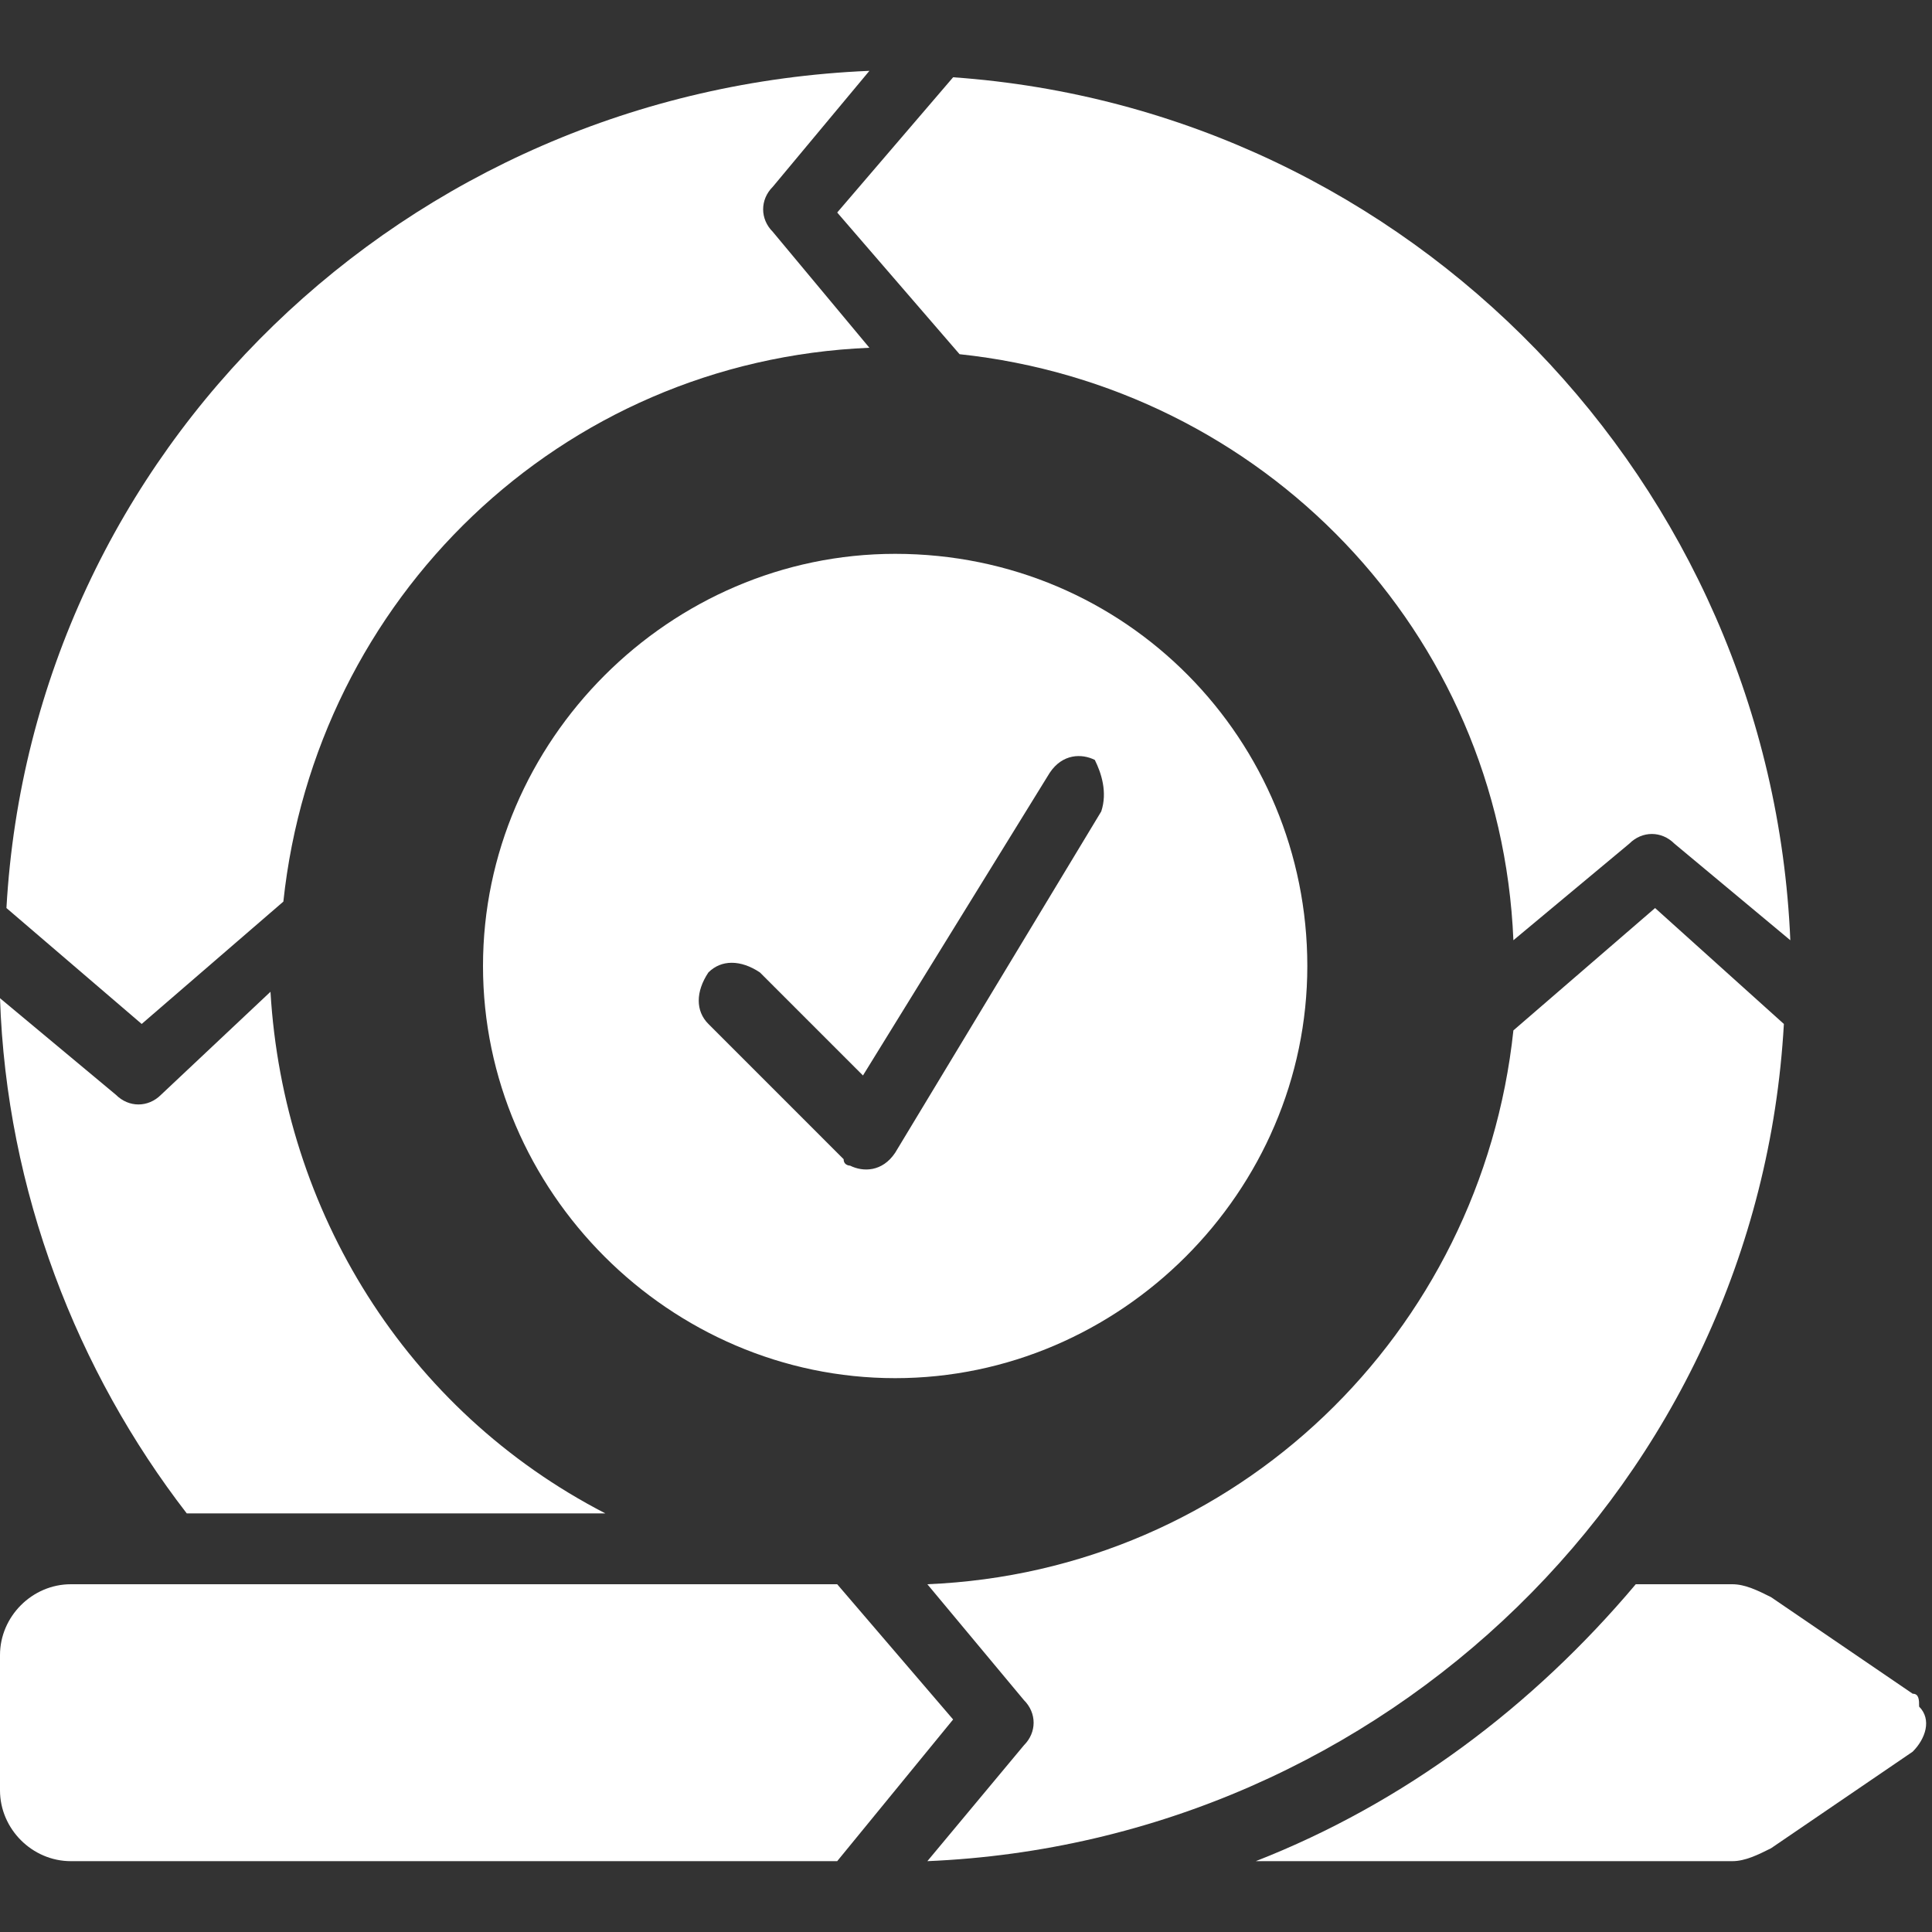 <?xml version="1.0" encoding="utf-8"?>
<!-- Generator: Adobe Illustrator 27.4.1, SVG Export Plug-In . SVG Version: 6.00 Build 0)  -->
<svg version="1.1" id="Layer_1" xmlns="http://www.w3.org/2000/svg" xmlns:xlink="http://www.w3.org/1999/xlink" x="0px" y="0px"
	 viewBox="0 0 30 30" style="enable-background:new 0 0 30 30;" xml:space="preserve">
<rect x="0" y="0" width="30" height="30" fill="#333333" stroke="none"/>
<style type="text/css">
	.st0{fill:#FFFFFF;}
</style>
<g>
	<path class="st0" d="M29.7,26.3l-2.2-1.5c-0.2-0.1-0.4-0.2-0.6-0.2h-1.5c-1.6,1.9-3.6,3.4-5.9,4.3h7.4c0.2,0,0.4-0.1,0.6-0.2
		l2.2-1.5c0.2-0.2,0.3-0.5,0.1-0.7C29.8,26.4,29.8,26.3,29.7,26.3L29.7,26.3L29.7,26.3z M2.2,15.9L4.4,14c0.5-4.7,4.3-8.4,9.1-8.6
		L12,3.6c-0.2-0.2-0.2-0.5,0-0.7l1.5-1.8C6.3,1.4,0.5,7,0.1,14.1L2.2,15.9L2.2,15.9z"/>
	<path class="st0" d="M13,3.3l1.9,2.2c4.7,0.5,8.4,4.3,8.6,9.1l1.8-1.5c0.2-0.2,0.5-0.2,0.7,0l1.8,1.5c-0.3-7.1-5.9-12.9-13-13.4
		L13,3.3L13,3.3z M1.8,17L0,15.5c0.1,3,1.2,5.8,2.9,8h6.5c-3.1-1.6-5-4.7-5.2-8.1L2.5,17C2.3,17.2,2,17.2,1.8,17L1.8,17L1.8,17z
		 M14.8,26.7L13,24.6H1.1c-0.6,0-1.1,0.5-1.1,1.1v2.1c0,0.6,0.5,1.1,1.1,1.1H13L14.8,26.7L14.8,26.7z"/>
	<path class="st0" d="M25.7,14.1L23.5,16c-0.5,4.7-4.3,8.4-9.1,8.6l1.5,1.8c0.2,0.2,0.2,0.5,0,0.7l-1.5,1.8
		c7.1-0.3,12.9-5.9,13.3-13L25.7,14.1L25.7,14.1z M13.9,8.6c-3.5,0-6.4,2.9-6.4,6.4s2.9,6.4,6.4,6.4s6.4-2.9,6.4-6.4
		S17.5,8.6,13.9,8.6z M17.1,12.6l-3.2,5.3c-0.2,0.3-0.5,0.3-0.7,0.2c0,0-0.1,0-0.1-0.1L11,15.9c-0.2-0.2-0.2-0.5,0-0.8
		c0.2-0.2,0.5-0.2,0.8,0l1.6,1.6l2.9-4.7c0.2-0.3,0.5-0.3,0.7-0.2C17.1,12,17.2,12.3,17.1,12.6L17.1,12.6z"/>
</g>
</svg>

